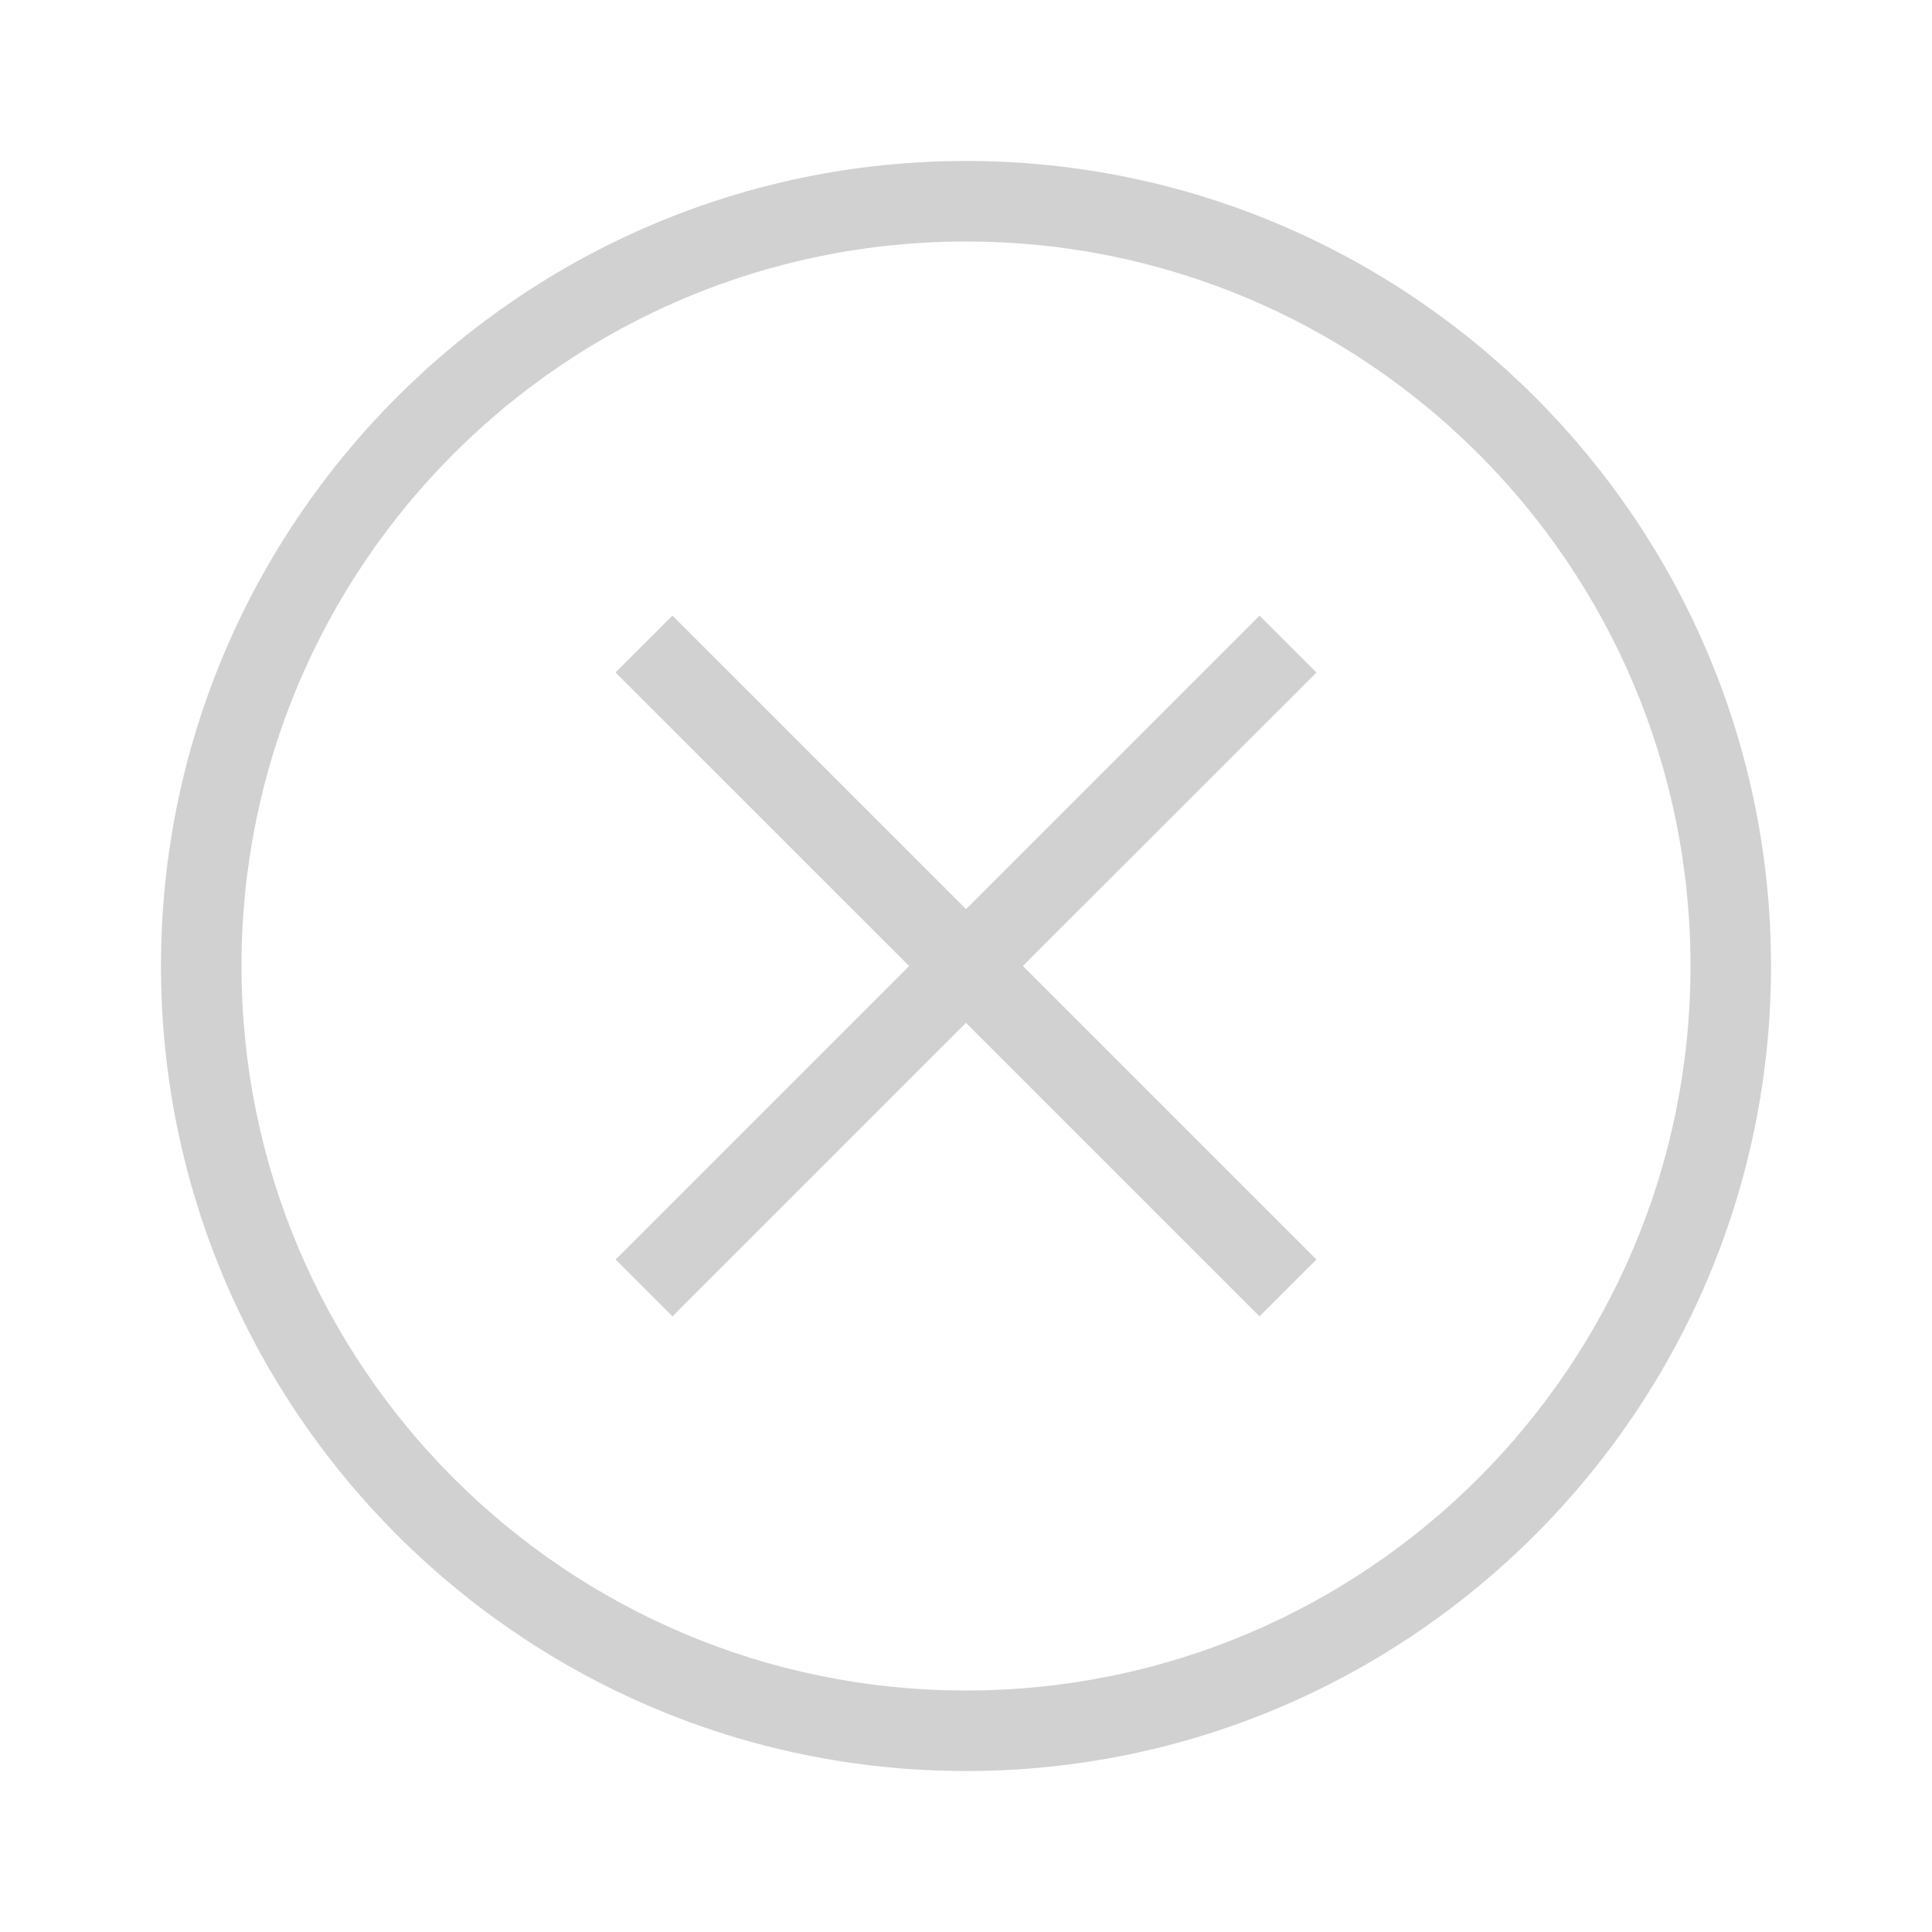 <?xml version="1.0" encoding="UTF-8"?><svg xmlns="http://www.w3.org/2000/svg" width="100px" height="100px" version="1.1" viewBox="0 0 100 100" aria-hidden="true" style="fill:url(#CerosGradient_id4c85e5360);"><defs><linearGradient class="cerosgradient" data-cerosgradient="true" id="CerosGradient_id4c85e5360" gradientUnits="userSpaceOnUse" x1="50%" y1="100%" x2="50%" y2="0%"><stop offset="0%" stop-color="#D1D1D1"/><stop offset="100%" stop-color="#D1D1D1"/></linearGradient><linearGradient/></defs>
 <path d="m50 8.332c-22.977 0-41.668 18.691-41.668 41.668s18.691 41.668 41.668 41.668 41.668-18.691 41.668-41.668-18.691-41.668-41.668-41.668zm0 79.168c-20.711 0-37.5-16.789-37.5-37.5s16.789-37.5 37.5-37.5 37.5 16.789 37.5 37.5-16.789 37.5-37.5 37.5zm18.141-52.691-15.195 15.191 15.191 15.191-2.945 2.945-15.191-15.191-15.191 15.191-2.945-2.945 15.191-15.191-15.195-15.191 2.945-2.945 15.195 15.191 15.191-15.191z" style="fill:url(#CerosGradient_id4c85e5360);"/>
</svg>
